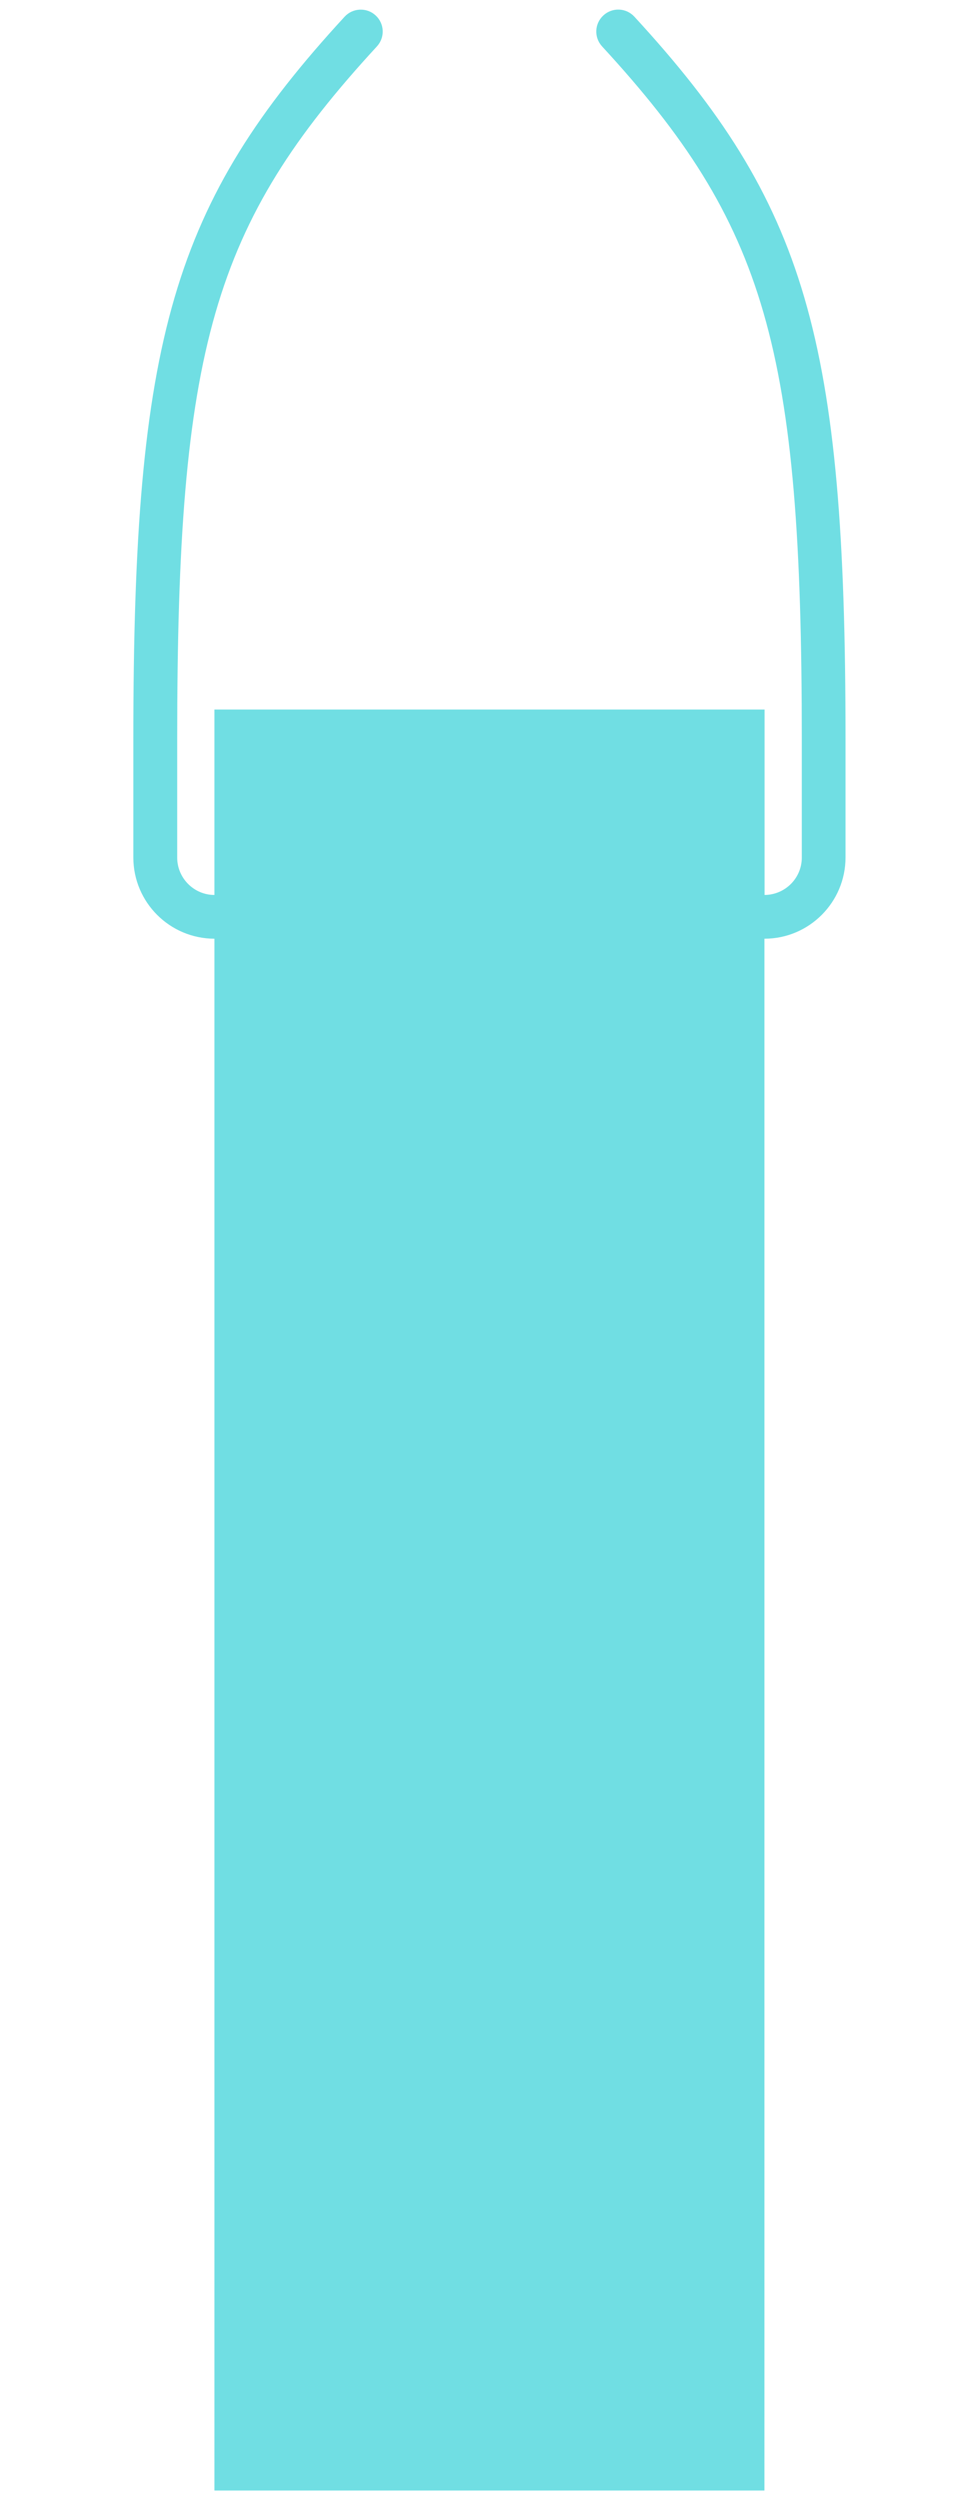 <?xml version="1.0" encoding="UTF-8"?> <svg xmlns="http://www.w3.org/2000/svg" id="Layer_1" version="1.1" viewBox="0 0 72.32 184.57"><defs><style> .st0 { fill: #0fc8d1; opacity: .59; } </style></defs><path class="st0" d="M46.86,1.23c-.61-.66-1.63-.7-2.29-.09-.66.61-.7,1.63-.09,2.29,12.13,13.17,14.75,22.25,14.75,51.12v8.76c0,1.52-1.23,2.75-2.75,2.76v-13.69H15.84v13.69c-1.51,0-2.75-1.24-2.75-2.76v-8.76c0-28.87,2.62-37.95,14.75-51.12.61-.66.57-1.68-.09-2.29-.66-.61-1.69-.56-2.29.09-12.69,13.78-15.61,23.74-15.61,53.31v8.76c0,3.31,2.68,5.99,5.99,6v114.56h40.63v-114.56c3.3,0,5.99-2.69,5.99-6v-8.76c0-29.57-2.92-39.54-15.6-53.31Z"></path></svg> 